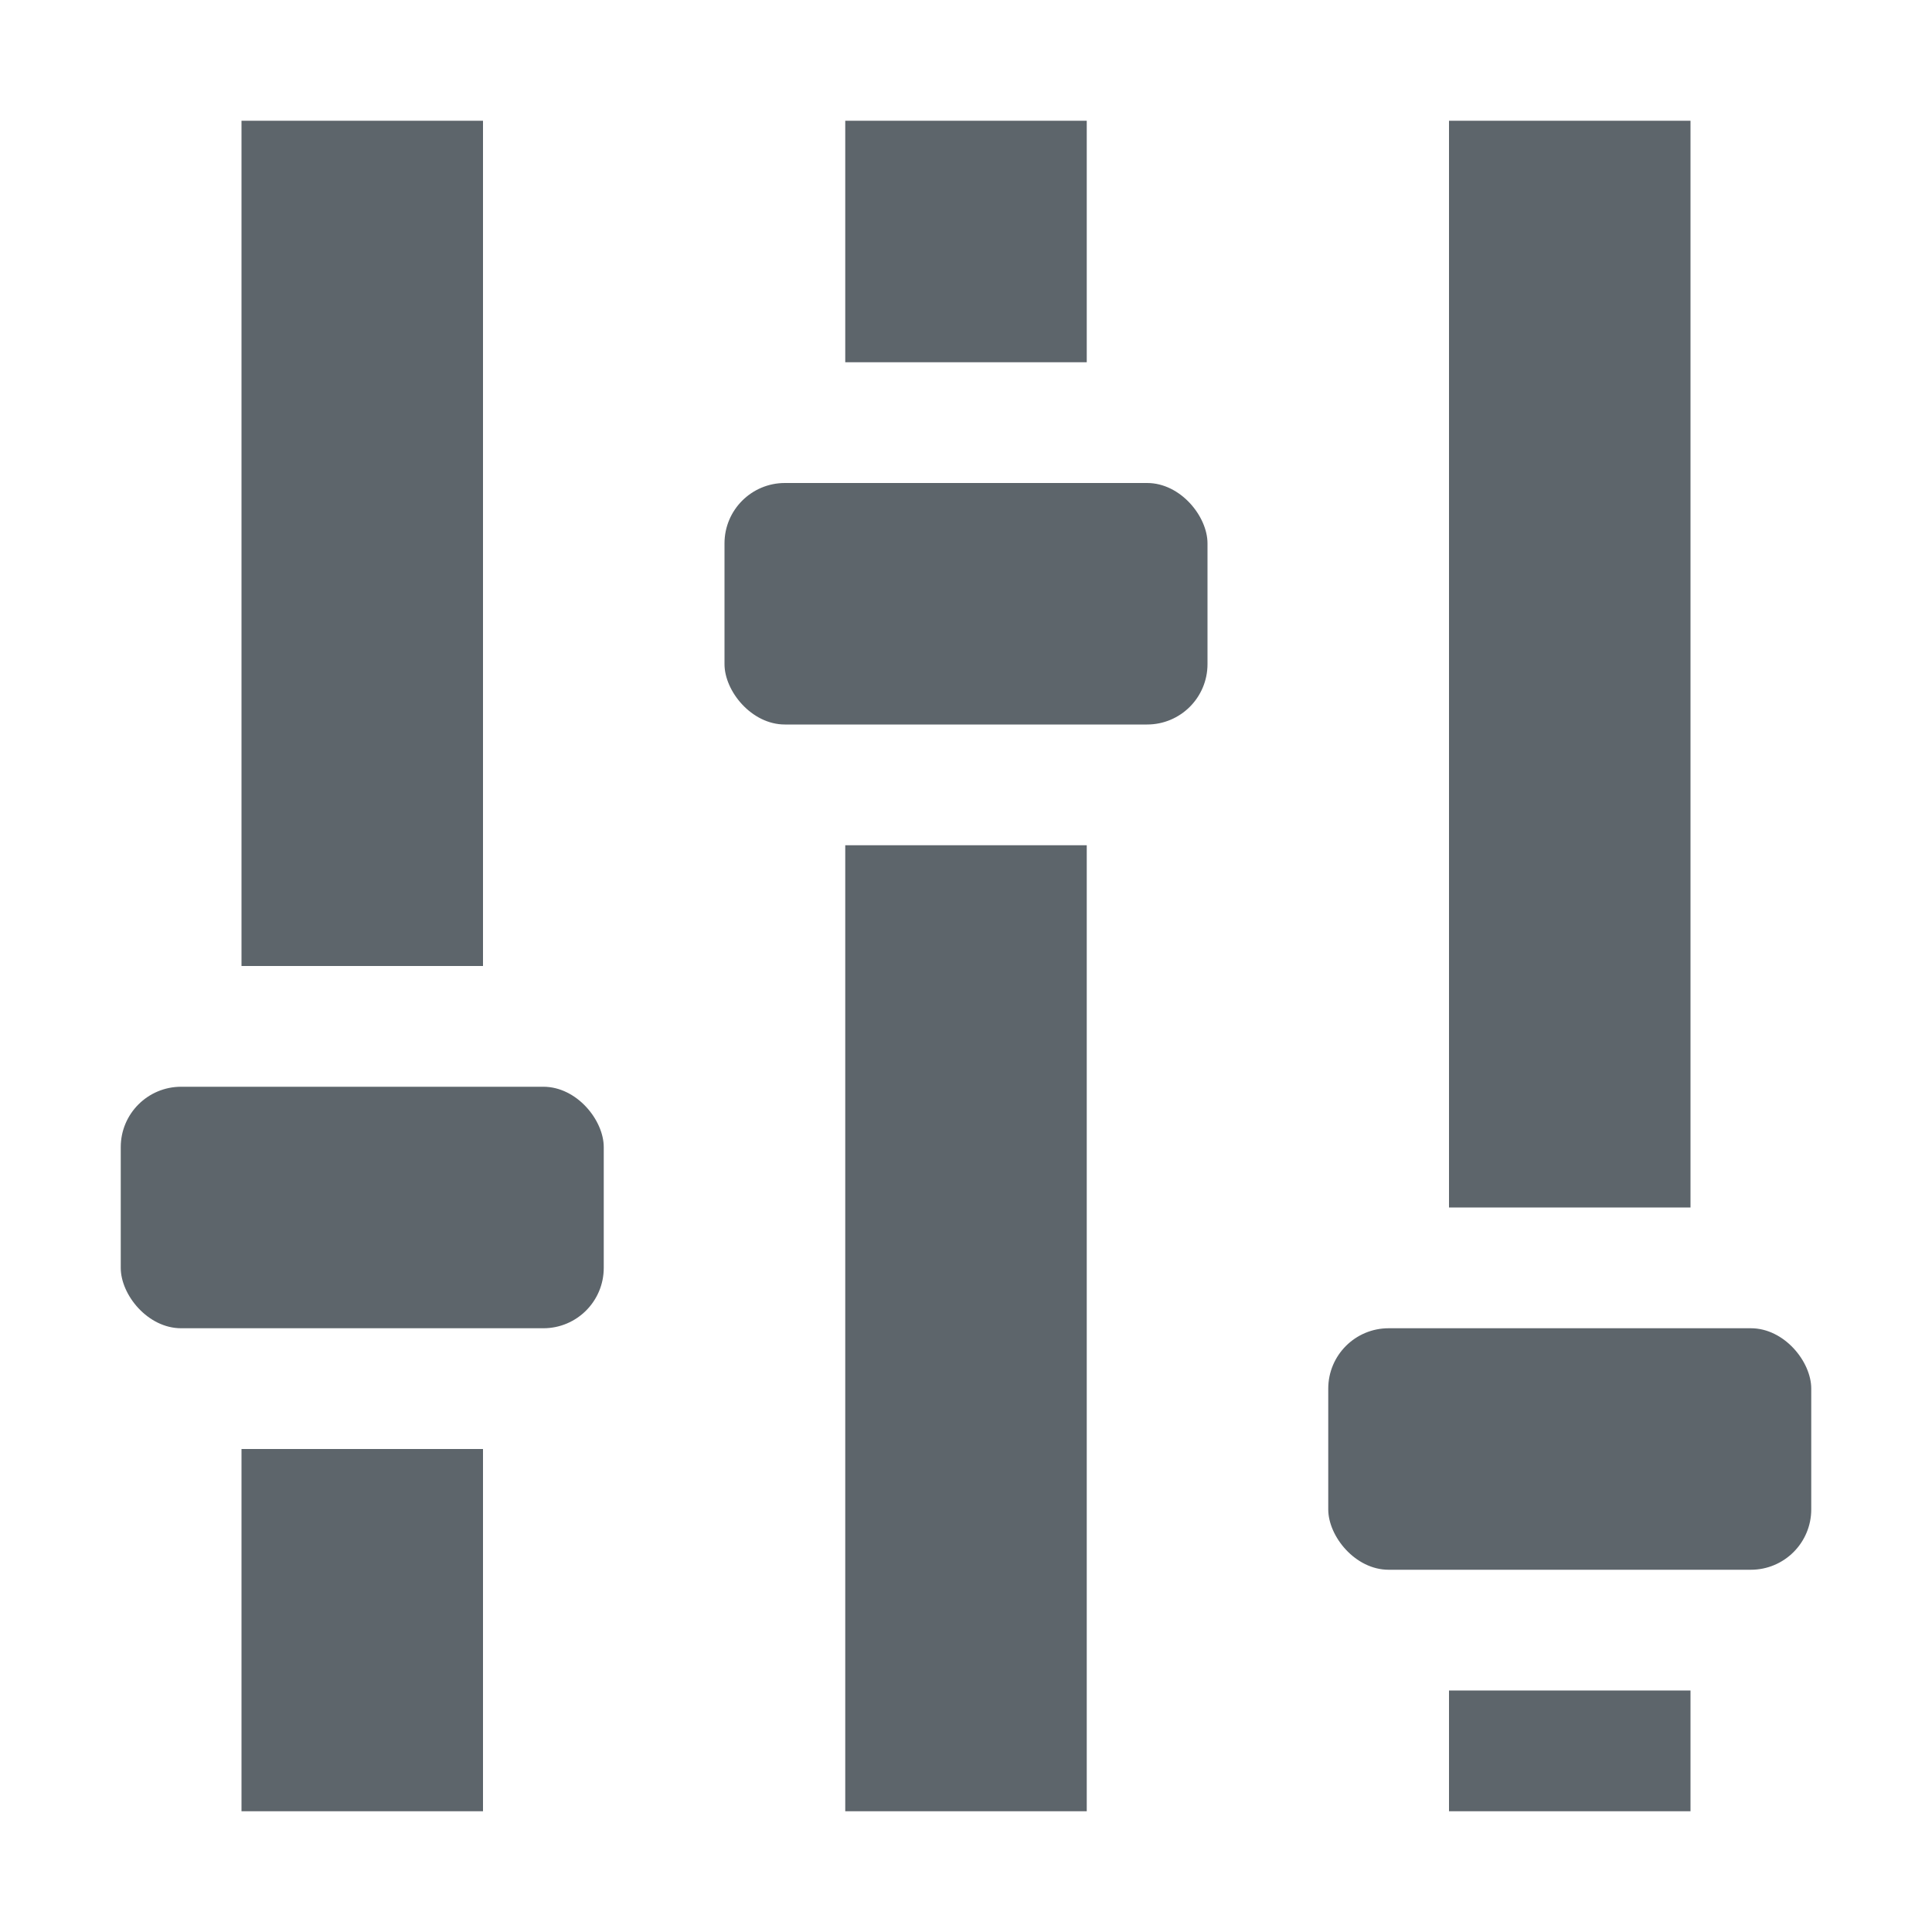 <svg xmlns="http://www.w3.org/2000/svg" height="16" width="16" enable-background="new"><defs><filter id="a" color-interpolation-filters="sRGB"><feBlend in2="BackgroundImage" mode="darken"/></filter></defs><g transform="translate(-380 -63.997)" color="#5d656b" fill="#5d656b"><path d="M387 64.997v2h2v-2h-2zm0 6v8h2v-8h-2zM392 64.997v9h2v-9h-2zm0 13v1h2v-1h-2zM382 64.997v7h2v-7h-2zm0 11v3h2v-3h-2z" style="marker:none" overflow="visible" enable-background="accumulate"/><rect height="2" ry=".5" style="marker:none" width="4" x="381" y="72.997" overflow="visible" enable-background="accumulate"/><rect height="2" ry=".5" style="marker:none" width="4" x="386" y="67.997" overflow="visible" enable-background="accumulate"/><rect height="2" ry=".5" style="marker:none" width="4" x="391" y="74.997" overflow="visible" enable-background="accumulate"/></g></svg>